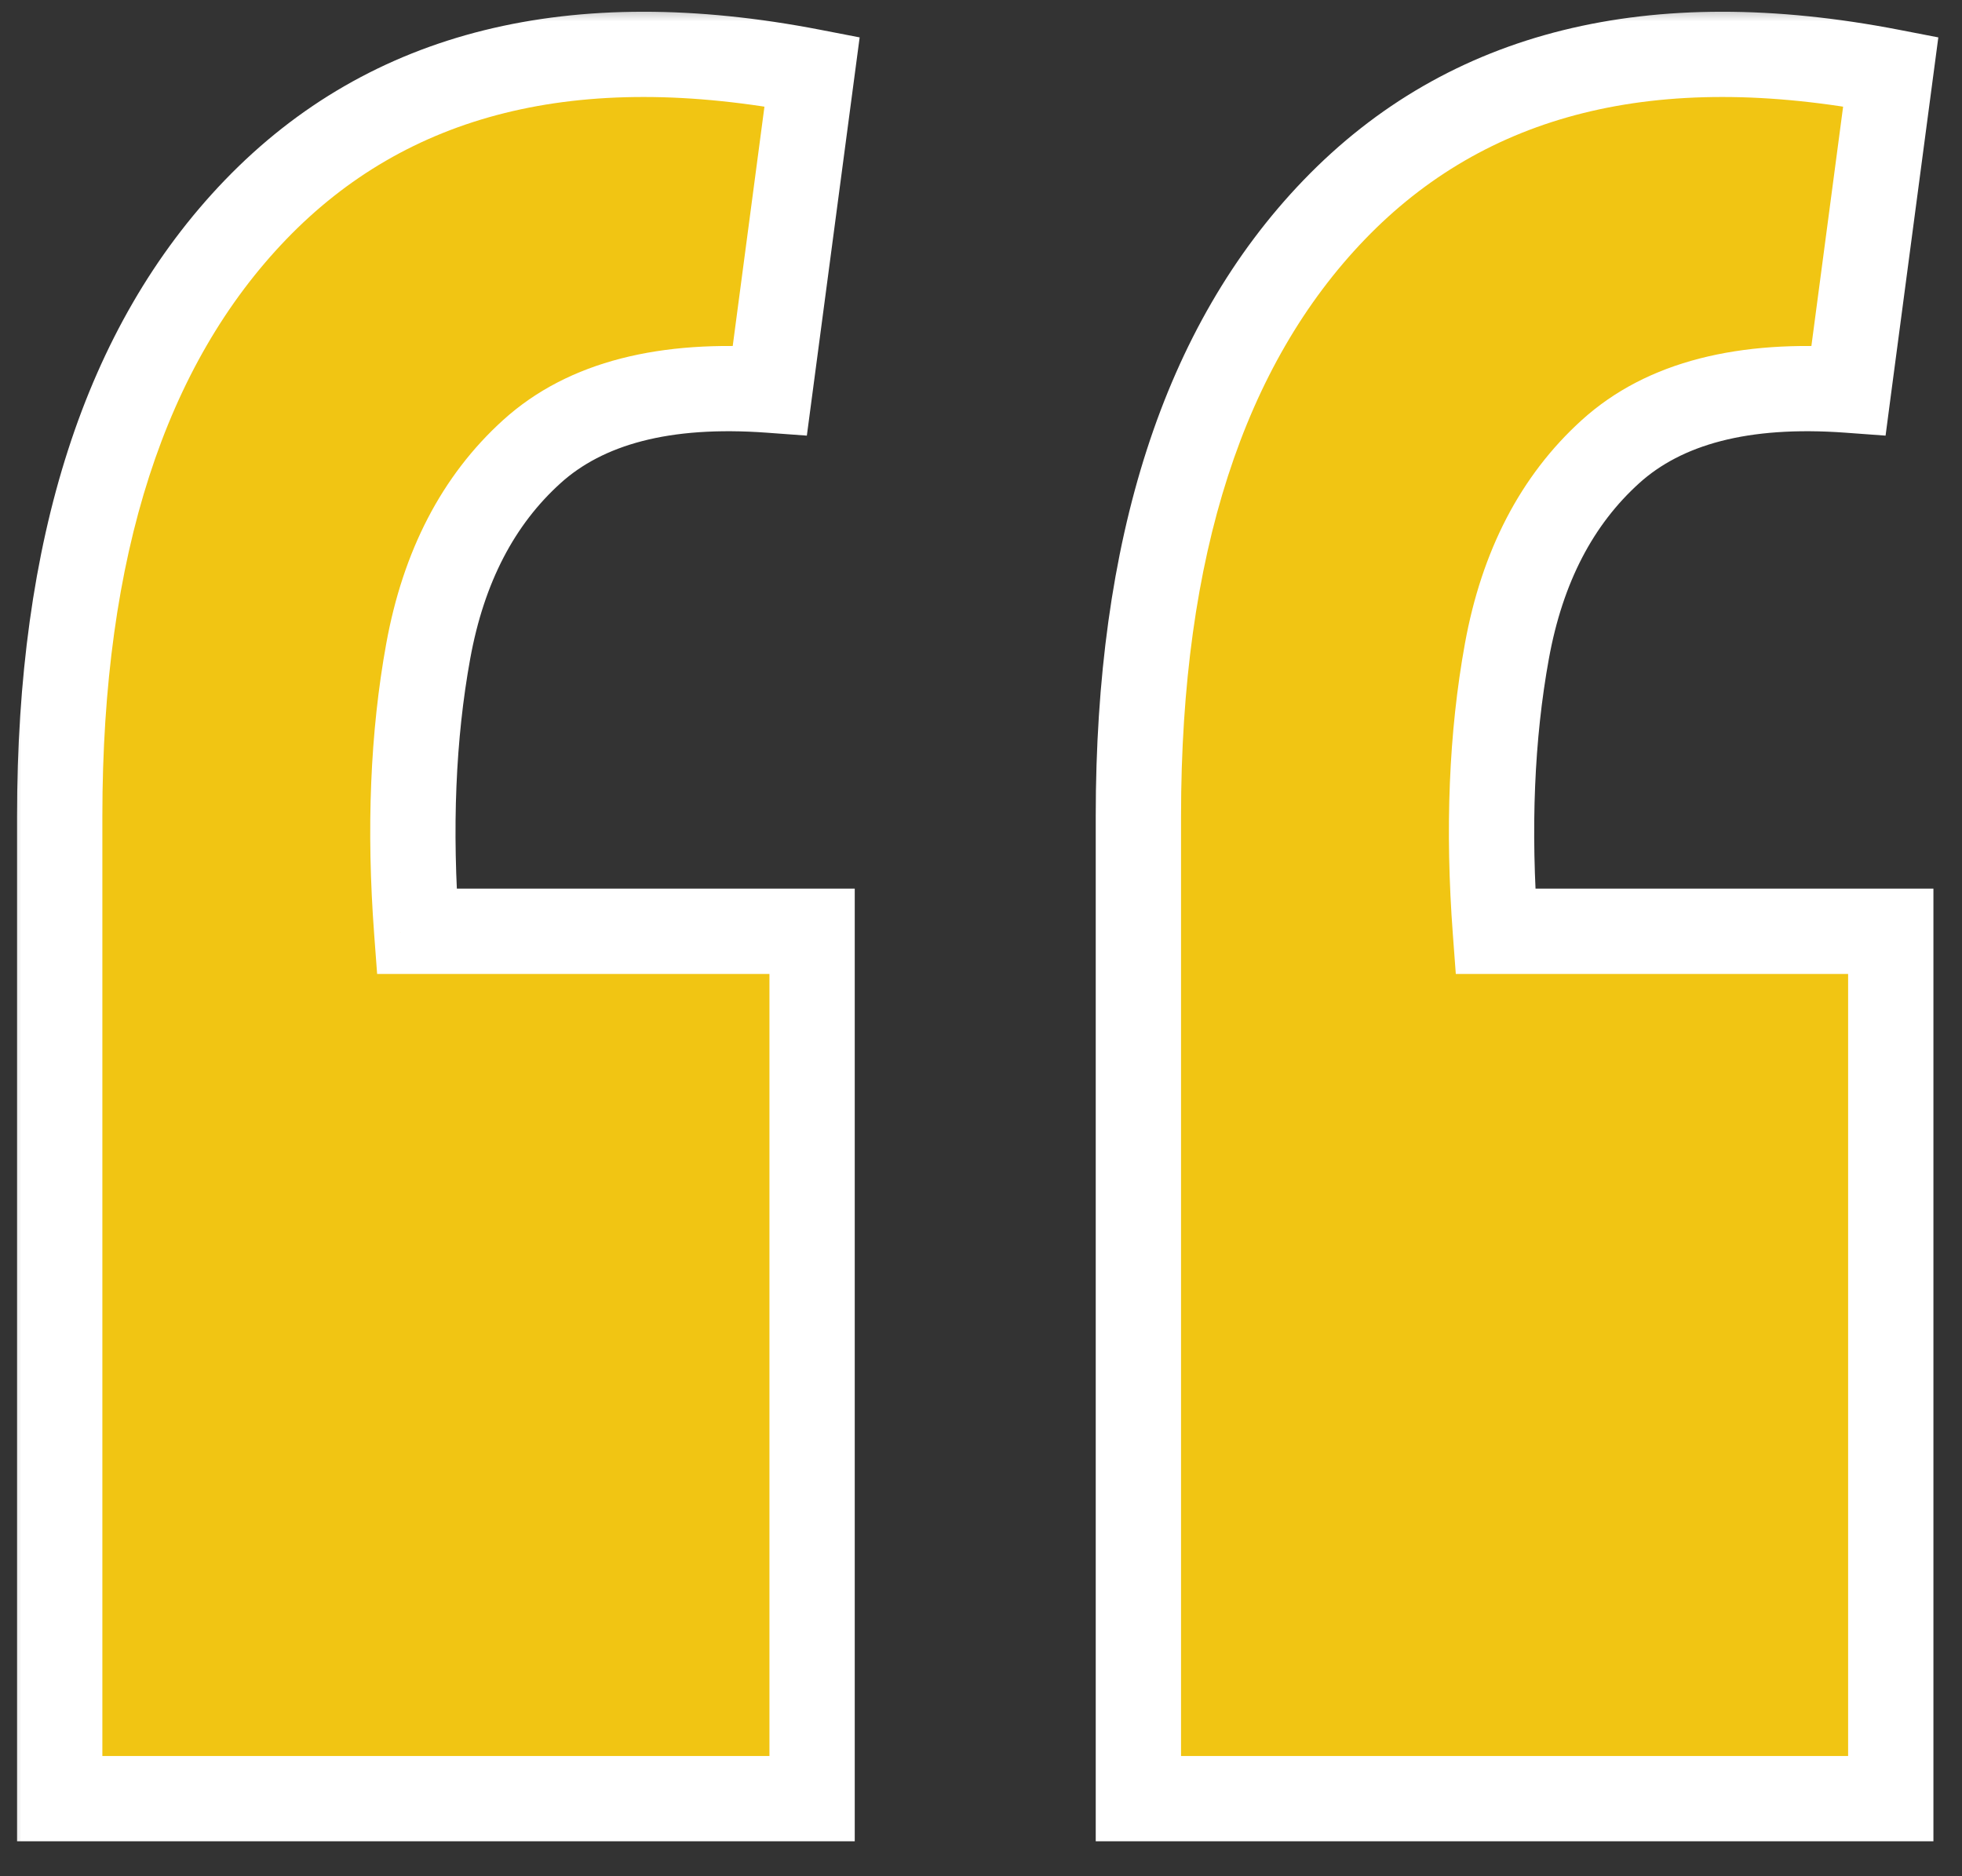 <svg width="46" height="44" viewBox="0 0 46 44" fill="none" xmlns="http://www.w3.org/2000/svg">
<rect x="0" y="0" width="46" height="44" fill="#333333" stroke="none"/>
<mask id="path-1-outside-1_453_491" maskUnits="userSpaceOnUse" x="0" y="0" width="46" height="44" fill="black">
<rect fill="white" width="46" height="44"/>
<path d="M44.33 1.68L43.34 9.15C40.88 8.97 39.02 9.45 37.76 10.59C36.5 11.73 35.69 13.29 35.33 15.27C34.97 17.25 34.88 19.44 35.06 21.84H44.33V42.18H26.69V19.14C26.69 12.84 28.22 8.1 31.28 4.92C34.4 1.68 38.75 0.6 44.33 1.68ZM19.04 1.68L18.05 9.15C15.59 8.97 13.73 9.45 12.47 10.59C11.21 11.73 10.4 13.29 10.04 15.27C9.68 17.25 9.59 19.44 9.77 21.84H19.04V42.18H1.4V19.14C1.4 12.84 2.93 8.1 5.99 4.92C9.11 1.68 13.46 0.6 19.04 1.68Z"/>
</mask>
<path d="M44.33 1.68L43.34 9.15C40.88 8.97 39.02 9.45 37.76 10.59C36.5 11.73 35.69 13.29 35.33 15.27C34.97 17.25 34.88 19.44 35.06 21.84H44.33V42.18H26.69V19.14C26.69 12.84 28.22 8.1 31.28 4.92C34.4 1.68 38.75 0.6 44.33 1.68ZM19.04 1.68L18.05 9.15C15.59 8.97 13.73 9.45 12.47 10.59C11.21 11.73 10.4 13.29 10.04 15.27C9.68 17.25 9.59 19.44 9.77 21.84H19.04V42.18H1.4V19.14C1.4 12.84 2.93 8.1 5.99 4.92C9.11 1.68 13.46 0.6 19.04 1.68Z" fill="#F1C513"/>
<path d="M44.33 1.68L45.321 1.811L45.445 0.877L44.52 0.698L44.33 1.68ZM43.34 9.15L43.267 10.147L44.208 10.216L44.331 9.281L43.34 9.15ZM37.76 10.59L37.089 9.848H37.089L37.76 10.59ZM35.33 15.27L34.346 15.091L35.33 15.27ZM35.06 21.84L34.063 21.915L34.132 22.84H35.06V21.84ZM44.33 21.84H45.33V20.84H44.33V21.84ZM44.33 42.18V43.18H45.33V42.18H44.33ZM26.69 42.18H25.69V43.18H26.69V42.18ZM31.28 4.92L30.56 4.226L30.559 4.227L31.28 4.92ZM19.04 1.68L20.031 1.811L20.155 0.877L19.23 0.698L19.04 1.68ZM18.05 9.15L17.977 10.147L18.917 10.216L19.041 9.281L18.05 9.15ZM12.47 10.59L11.799 9.848H11.799L12.47 10.59ZM9.77 21.84L8.773 21.915L8.842 22.84H9.77V21.84ZM19.04 21.84H20.04V20.84H19.04V21.84ZM19.04 42.18V43.18H20.04V42.18H19.04ZM1.4 42.18H0.4V43.18H1.4V42.18ZM5.99 4.92L5.27 4.226L5.269 4.227L5.99 4.92ZM43.339 1.549L42.349 9.019L44.331 9.281L45.321 1.811L43.339 1.549ZM43.413 8.153C40.805 7.962 38.628 8.456 37.089 9.848L38.431 11.332C39.412 10.444 40.955 9.978 43.267 10.147L43.413 8.153ZM37.089 9.848C35.637 11.162 34.738 12.936 34.346 15.091L36.314 15.449C36.642 13.644 37.363 12.298 38.431 11.332L37.089 9.848ZM34.346 15.091C33.968 17.169 33.878 19.446 34.063 21.915L36.057 21.765C35.882 19.434 35.972 17.331 36.314 15.449L34.346 15.091ZM35.06 22.84H44.33V20.84H35.06V22.84ZM43.33 21.84V42.18H45.33V21.84H43.33ZM44.33 41.18H26.69V43.18H44.33V41.18ZM27.69 42.18V19.14H25.69V42.18H27.69ZM27.69 19.14C27.69 12.988 29.184 8.54 32.001 5.613L30.559 4.227C27.256 7.66 25.69 12.692 25.69 19.14H27.69ZM32 5.614C34.823 2.683 38.793 1.627 44.14 2.662L44.52 0.698C38.707 -0.427 33.977 0.677 30.56 4.226L32 5.614ZM18.049 1.549L17.059 9.019L19.041 9.281L20.031 1.811L18.049 1.549ZM18.123 8.153C15.515 7.962 13.338 8.456 11.799 9.848L13.141 11.332C14.122 10.444 15.665 9.978 17.977 10.147L18.123 8.153ZM11.799 9.848C10.347 11.162 9.448 12.936 9.056 15.091L11.024 15.449C11.352 13.644 12.073 12.298 13.141 11.332L11.799 9.848ZM9.056 15.091C8.678 17.169 8.588 19.446 8.773 21.915L10.767 21.765C10.592 19.434 10.682 17.331 11.024 15.449L9.056 15.091ZM9.77 22.84H19.04V20.84H9.77V22.84ZM18.04 21.84V42.18H20.04V21.84H18.04ZM19.04 41.18H1.4V43.18H19.04V41.18ZM2.4 42.18V19.14H0.4V42.18H2.4ZM2.4 19.14C2.4 12.988 3.894 8.54 6.711 5.613L5.269 4.227C1.966 7.66 0.4 12.692 0.4 19.14H2.4ZM6.71 5.614C9.533 2.683 13.503 1.627 18.85 2.662L19.23 0.698C13.417 -0.427 8.687 0.677 5.27 4.226L6.71 5.614Z" fill="white" mask="url(#path-1-outside-1_453_491)"/>
</svg>
